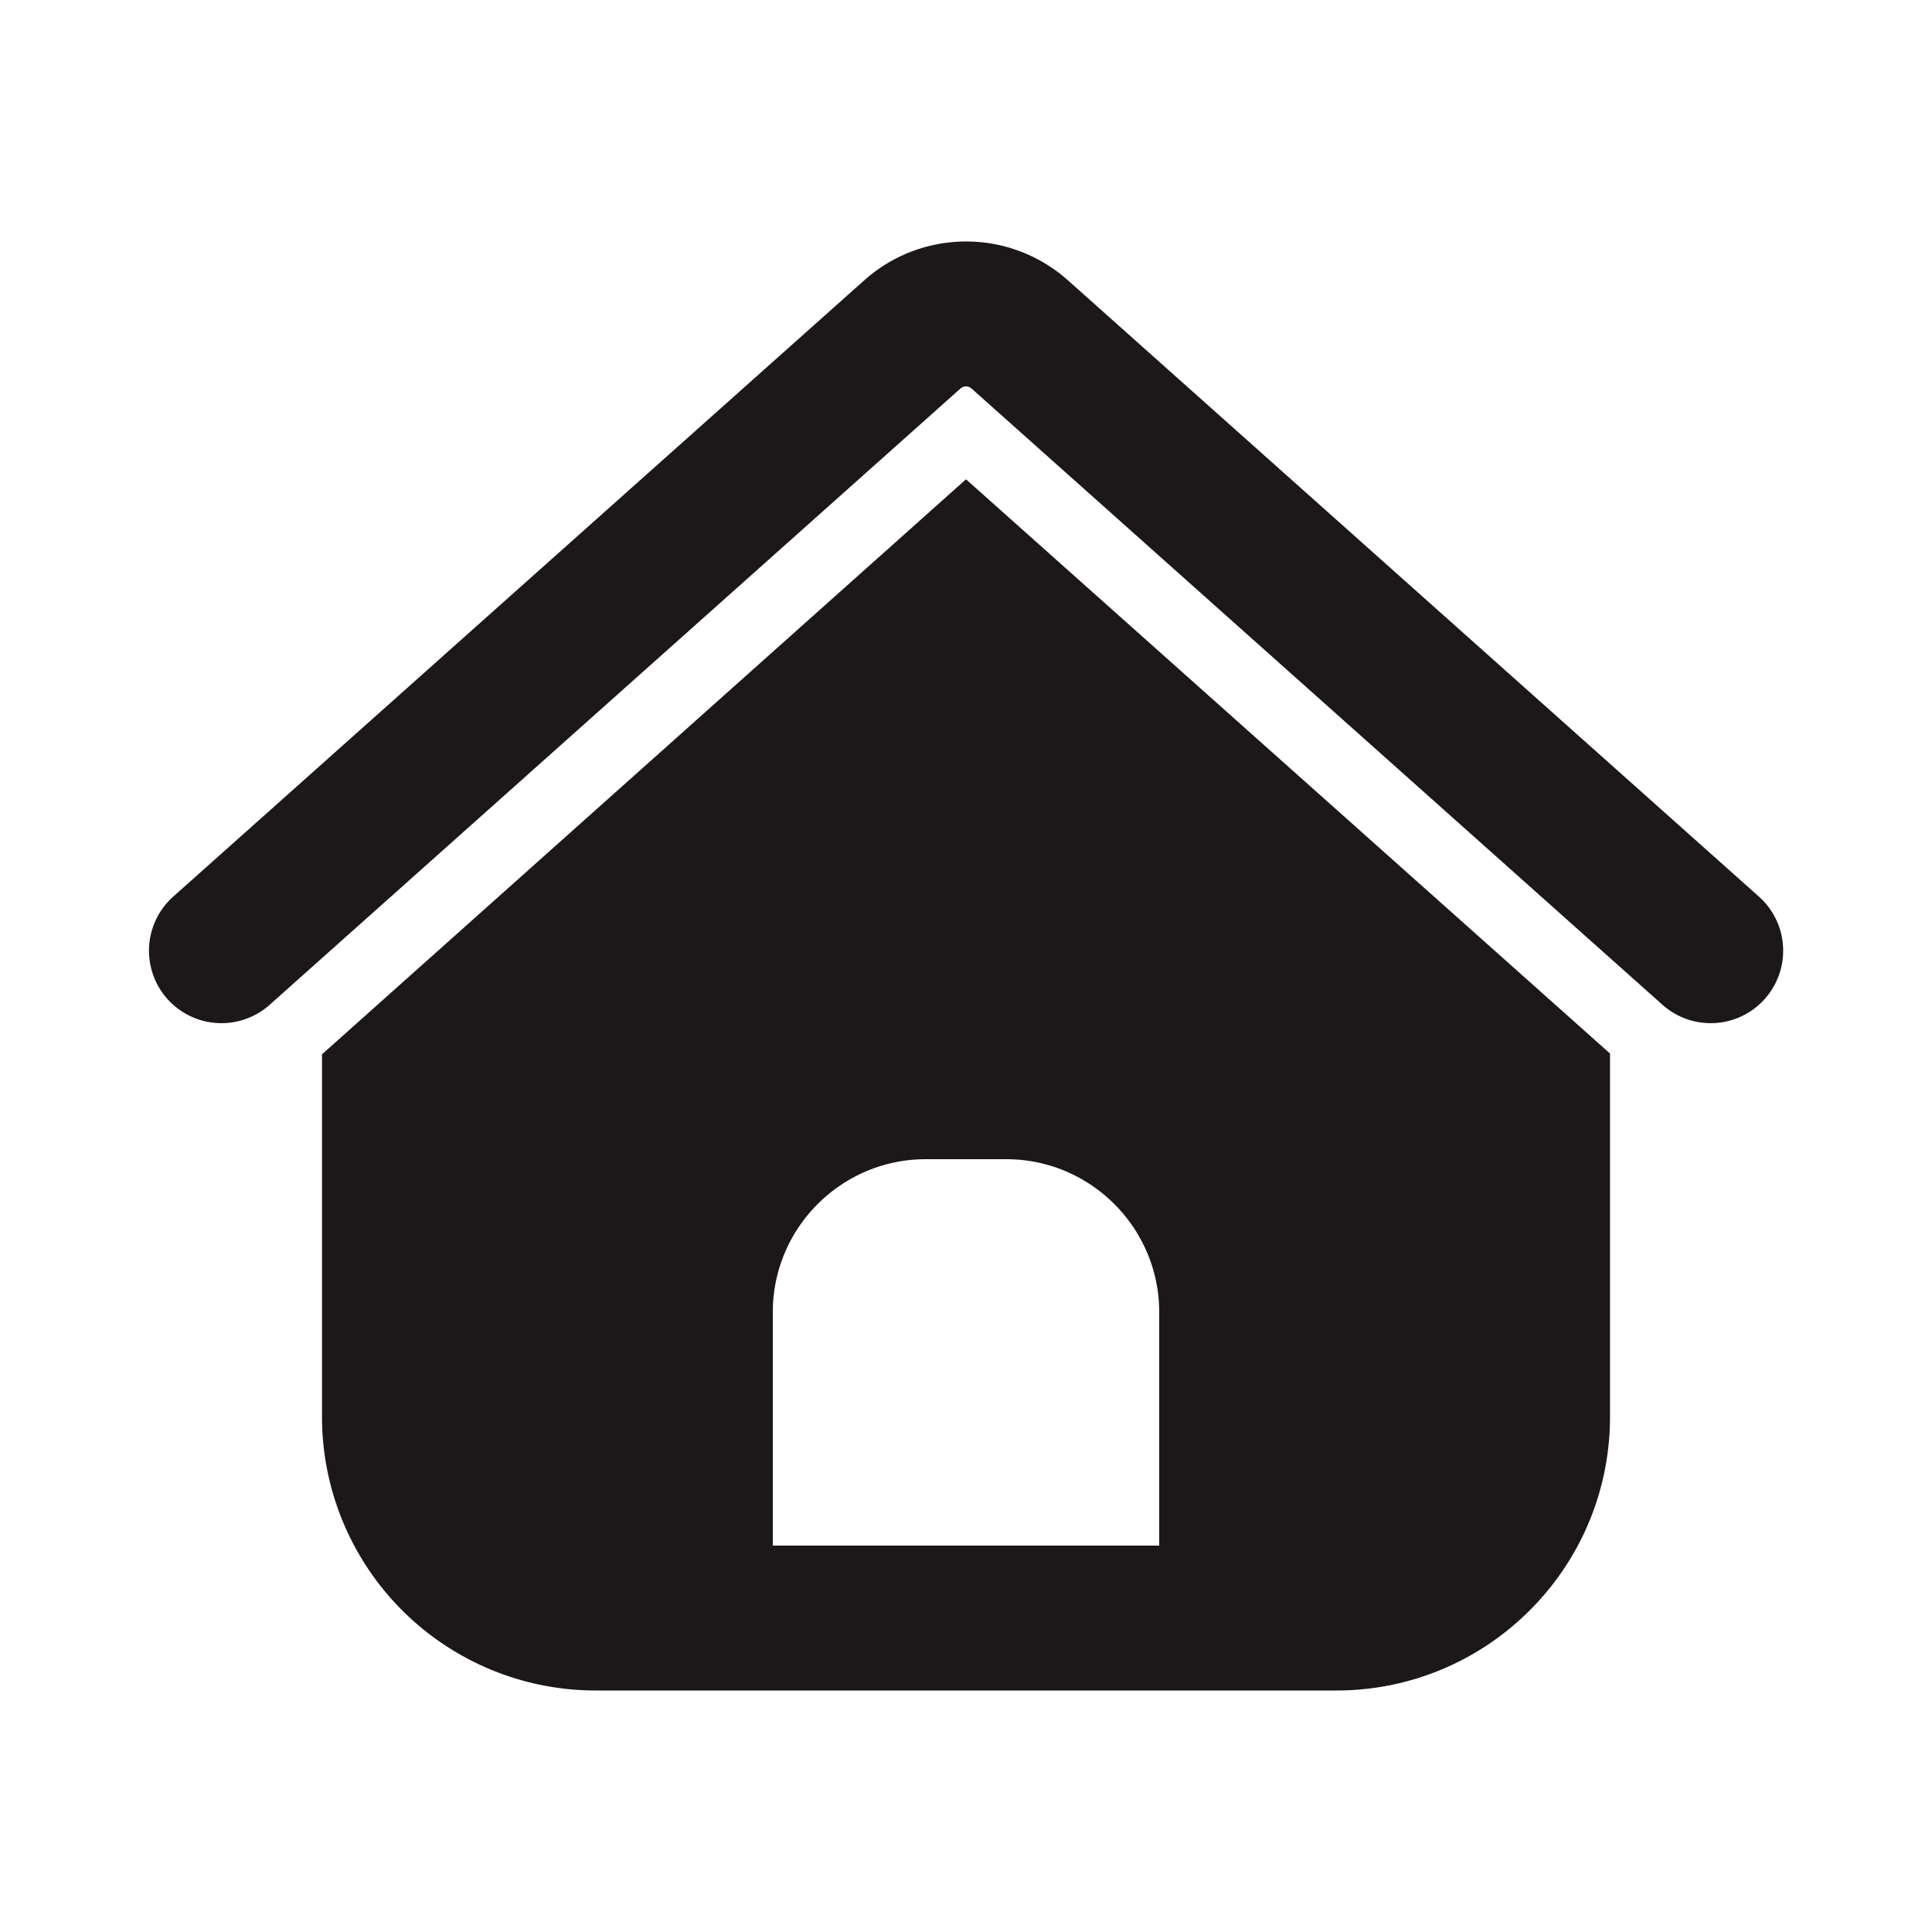 <svg xmlns="http://www.w3.org/2000/svg" width="24" height="24" fill="none"><path fill="#1C1819" d="M12.066 4.825a.1.1 0 0 0-.133 0L3.35 12.482a.9.9 0 1 1-1.198-1.344l8.584-7.656a1.9 1.9 0 0 1 2.53 0l8.584 7.656a.9.9 0 1 1-1.198 1.344l-8.585-7.657Z"/><path fill="#1C1819" fill-rule="evenodd" d="m20 13.087-8-7.133-8 7.143V17.6A3.4 3.4 0 0 0 7.4 21h9.2c1.877 0 3.4-1.523 3.4-3.4v-4.513ZM9.6 16.3c0-1.047.853-1.9 1.9-1.9h1c1.047 0 1.9.853 1.9 1.9v2.9H9.6v-2.9Z" clip-rule="evenodd"/></svg>